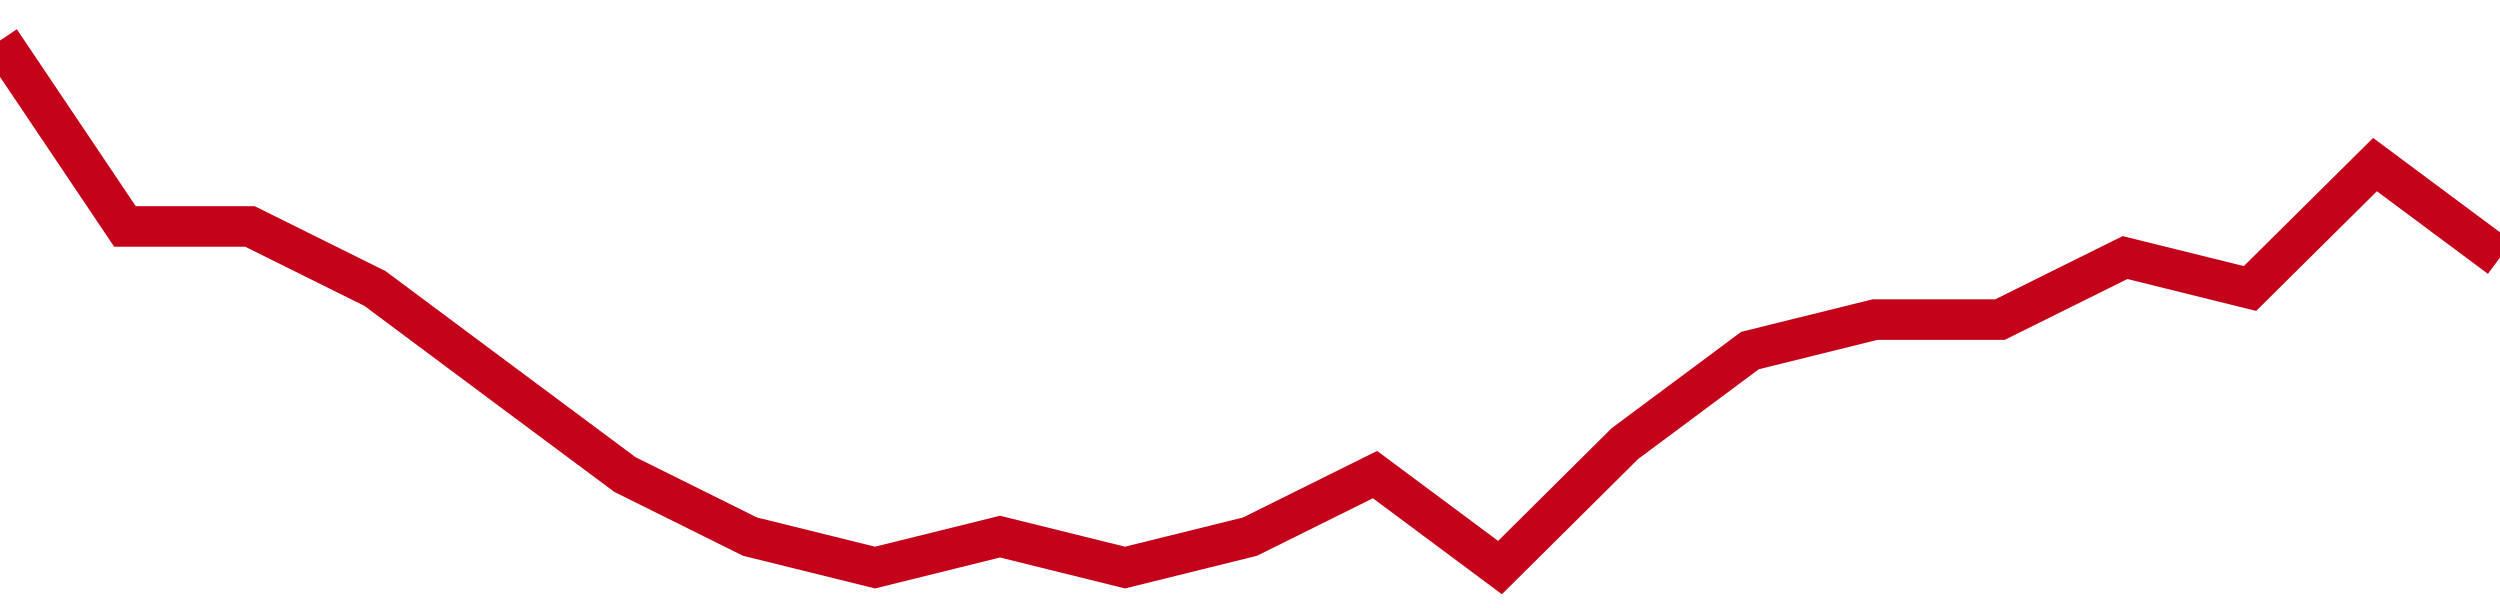 <!-- Generated with https://github.com/jxxe/sparkline/ --><svg viewBox="0 0 185 45" class="sparkline" xmlns="http://www.w3.org/2000/svg"><path class="sparkline--fill" d="M 0 3 L 0 3 L 9.25 16.76 L 18.5 16.76 L 27.75 21.35 L 37 28.24 L 46.25 35.12 L 55.5 39.71 L 64.75 42 L 74 39.71 L 83.25 42 L 92.5 39.71 L 101.75 35.12 L 111 42 L 120.25 32.82 L 129.5 25.94 L 138.75 23.65 L 148 23.65 L 157.25 19.06 L 166.5 21.35 L 175.75 12.18 L 185 19.06 V 45 L 0 45 Z" stroke="none" fill="none" ></path><path class="sparkline--line" d="M 0 3 L 0 3 L 9.25 16.76 L 18.5 16.76 L 27.75 21.35 L 37 28.24 L 46.25 35.12 L 55.5 39.71 L 64.75 42 L 74 39.71 L 83.25 42 L 92.5 39.71 L 101.75 35.12 L 111 42 L 120.25 32.82 L 129.5 25.94 L 138.75 23.65 L 148 23.65 L 157.25 19.06 L 166.5 21.35 L 175.75 12.18 L 185 19.06" fill="none" stroke-width="3" stroke="#C4021A" ></path></svg>